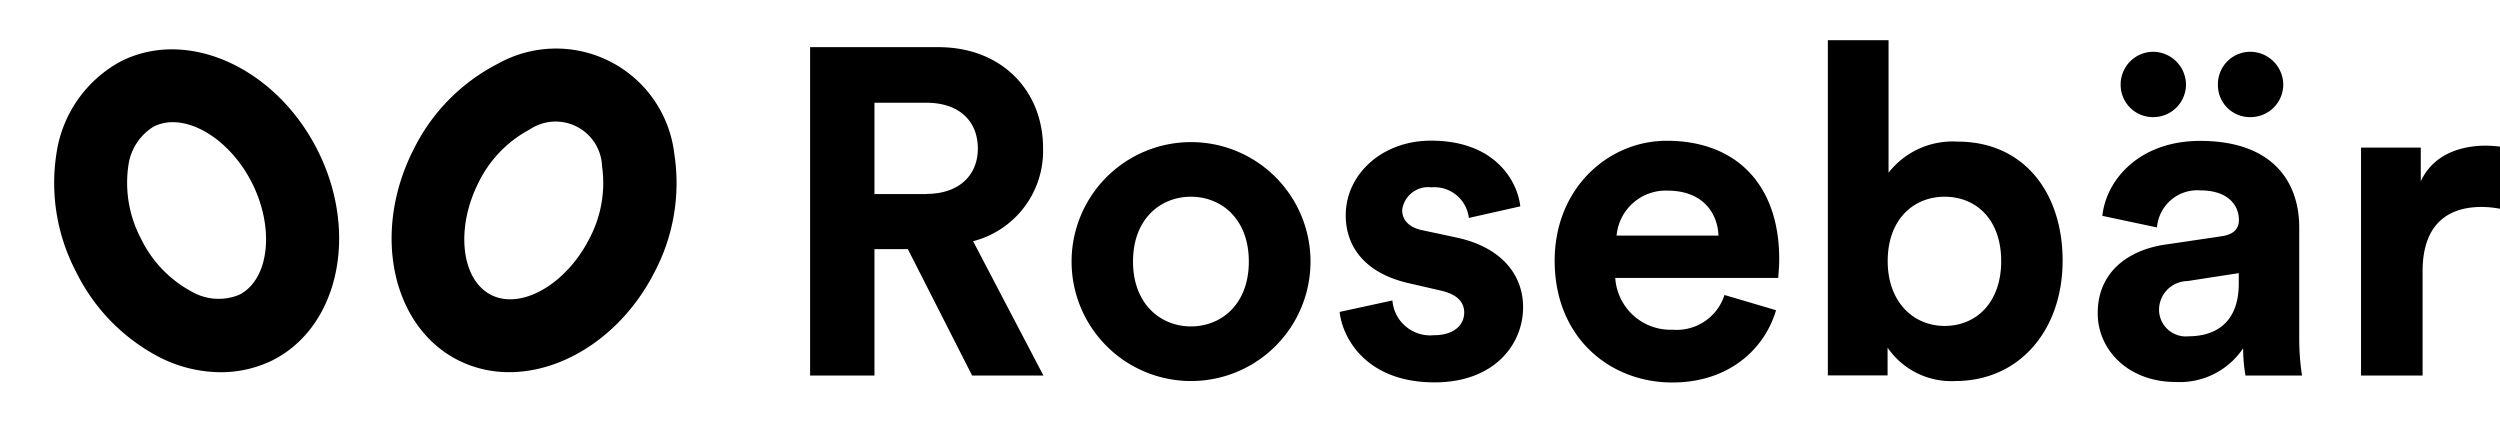 <svg xmlns="http://www.w3.org/2000/svg" width="205.087" height="34.581" viewBox="0 0 205.087 34.581">
  <g id="Group_48" data-name="Group 48" transform="translate(-188 -156.004)">
    <g id="Group_46" data-name="Group 46" transform="translate(192.417 159.302)">
      <g id="Group_41" data-name="Group 41">
        <path id="Path_48" data-name="Path 48" d="M70.06,17.14H67.32V27.51H62.04V.57H72.56c5.24,0,8.59,3.61,8.59,8.28a7.648,7.648,0,0,1-5.74,7.64l5.77,11.02H75.33Zm1.52-4.53c2.66,0,4.22-1.52,4.22-3.72,0-2.28-1.56-3.76-4.22-3.76H67.32v7.49h4.26Z"/>
        <path id="Path_49" data-name="Path 49" d="M103.09,18.16a9.8,9.8,0,1,1-19.6,0,9.8,9.8,0,1,1,19.6,0Zm-5.06,0c0-3.53-2.28-5.32-4.75-5.32s-4.75,1.79-4.75,5.32c0,3.5,2.28,5.32,4.75,5.32S98.03,21.69,98.03,18.16Z"/>
        <path id="Path_50" data-name="Path 50" d="M109.81,21.35a3.11,3.11,0,0,0,3.42,2.85c1.67,0,2.47-.87,2.47-1.86,0-.84-.57-1.52-2.01-1.82l-2.47-.57c-3.61-.8-5.24-2.96-5.24-5.59,0-3.34,2.96-6.12,6.99-6.12,5.32,0,7.11,3.38,7.33,5.39l-4.22.95A2.851,2.851,0,0,0,113,12.07a2.146,2.146,0,0,0-2.39,1.86c0,.91.68,1.48,1.71,1.67l2.66.57c3.69.76,5.55,3,5.55,5.74,0,3.04-2.36,6.16-7.26,6.16-5.62,0-7.56-3.65-7.79-5.78Z"/>
        <path id="Path_51" data-name="Path 51" d="M141.28,22.15c-.95,3.23-3.91,5.93-8.51,5.93-5.13,0-9.65-3.69-9.65-9.99,0-5.96,4.41-9.84,9.19-9.84,5.78,0,9.23,3.68,9.23,9.69,0,.72-.08,1.48-.08,1.56H128.09a4.543,4.543,0,0,0,4.71,4.25,4.113,4.113,0,0,0,4.25-2.85Zm-4.72-6.12c-.08-1.86-1.29-3.69-4.18-3.69a4.047,4.047,0,0,0-4.18,3.69Z"/>
        <path id="Path_52" data-name="Path 52" d="M145.53,27.51V0h4.98V10.87a6.66,6.66,0,0,1,5.66-2.55c5.47,0,8.62,4.22,8.62,9.76,0,5.66-3.5,9.88-8.81,9.88a6.333,6.333,0,0,1-5.55-2.74V27.5h-4.9Zm9.58-14.67c-2.55,0-4.67,1.86-4.67,5.28,0,3.38,2.13,5.32,4.67,5.32,2.58,0,4.64-1.9,4.64-5.32S157.69,12.84,155.11,12.84Z"/>
        <path id="Path_53" data-name="Path 53" d="M173.24,16.76l4.6-.68c1.06-.15,1.41-.68,1.41-1.33,0-1.33-1.03-2.43-3.15-2.43a3.32,3.32,0,0,0-3.57,3.04l-4.48-.95c.3-2.92,3-6.15,8.02-6.15,5.93,0,8.13,3.34,8.13,7.1v9.19a19.9,19.9,0,0,0,.23,2.96h-4.64a13.008,13.008,0,0,1-.19-2.24,6.255,6.255,0,0,1-5.51,2.77c-3.99,0-6.42-2.7-6.42-5.62C167.65,19.07,170.12,17.21,173.24,16.76ZM172.21.95a2.714,2.714,0,0,1,2.7,2.7,2.68,2.68,0,0,1-2.7,2.66,2.646,2.646,0,0,1-2.66-2.66A2.68,2.68,0,0,1,172.21.95Zm7.03,19v-.84l-4.22.65a2.363,2.363,0,0,0-2.32,2.36,2.2,2.2,0,0,0,2.43,2.17C177.26,24.28,179.24,23.25,179.24,19.95Zm.95-19a2.714,2.714,0,0,1,2.7,2.7,2.68,2.68,0,0,1-2.7,2.66,2.621,2.621,0,0,1-2.66-2.66A2.655,2.655,0,0,1,180.19.95Z"/>
        <path id="Path_54" data-name="Path 54" d="M200.67,13.83a7.873,7.873,0,0,0-1.52-.15c-2.58,0-4.83,1.25-4.83,5.28v8.55h-5.05V8.81h4.9v2.77c1.14-2.47,3.72-2.93,5.32-2.93a10.943,10.943,0,0,1,1.18.08v5.1Z"/>
      </g>
      <g id="Group_7_1_" transform="translate(-326 -2045)">
        <g id="Ellipse_12_1_" transform="matrix(0.891, -0.454, 0.454, 0.891, 467.613, 2124.27)">
          <g id="Group_42" data-name="Group 42">
            <ellipse id="Ellipse_41" data-name="Ellipse 41" cx="11.09" cy="13.75" rx="11.09" ry="13.75" transform="translate(-75.019 -103.395) rotate(180)" fill="none"/>
          </g>
          <g id="Group_43" data-name="Group 43">
            <path id="Path_55" data-name="Path 55" d="M-90.36-104.44a11.175,11.175,0,0,1-3.86-3.3,15.668,15.668,0,0,1-2.97-9.4,15.691,15.691,0,0,1,2.97-9.4,10.26,10.26,0,0,1,8.12-4.34c6.12,0,11.09,6.17,11.09,13.75s-4.98,13.75-11.09,13.75A9.62,9.62,0,0,1-90.36-104.44Zm5.81-20.06a3.464,3.464,0,0,0-1.56-.39,4.434,4.434,0,0,0-3.33,1.95,9.8,9.8,0,0,0-1.77,5.79,9.732,9.732,0,0,0,1.77,5.79,4.415,4.415,0,0,0,3.33,1.95c2.76,0,5.09-3.55,5.09-7.75C-81.02-120.52-82.52-123.47-84.55-124.5Z"/>
          </g>
        </g>
        <g id="Ellipse_13_1_" transform="matrix(-0.891, -0.454, 0.454, -0.891, 515.06, 2148.766)">
          <g id="Group_44" data-name="Group 44">
            <ellipse id="Ellipse_42" data-name="Ellipse 42" cx="13.75" cy="11.09" rx="13.75" ry="11.09" transform="translate(163.028 25.785) rotate(-90)" fill="none"/>
          </g>
          <g id="Group_45" data-name="Group 45">
            <path id="Path_56" data-name="Path 56" d="M169.91-.68a9.243,9.243,0,0,1,4.2-1.03h0c6.12,0,11.09,6.17,11.09,13.75a15.691,15.691,0,0,1-2.97,9.4,9.766,9.766,0,0,1-16.24,0,15.668,15.668,0,0,1-2.97-9.4C163.02,6.3,165.87,1.38,169.91-.68Zm4.21,4.97c-2.76,0-5.09,3.55-5.09,7.75a9.732,9.732,0,0,0,1.77,5.79,3.81,3.81,0,0,0,6.65,0,9.8,9.8,0,0,0,1.77-5.79c-.01-4.2-2.34-7.75-5.1-7.75Z"/>
          </g>
        </g>
      </g>
    </g>
  </g>
</svg>
